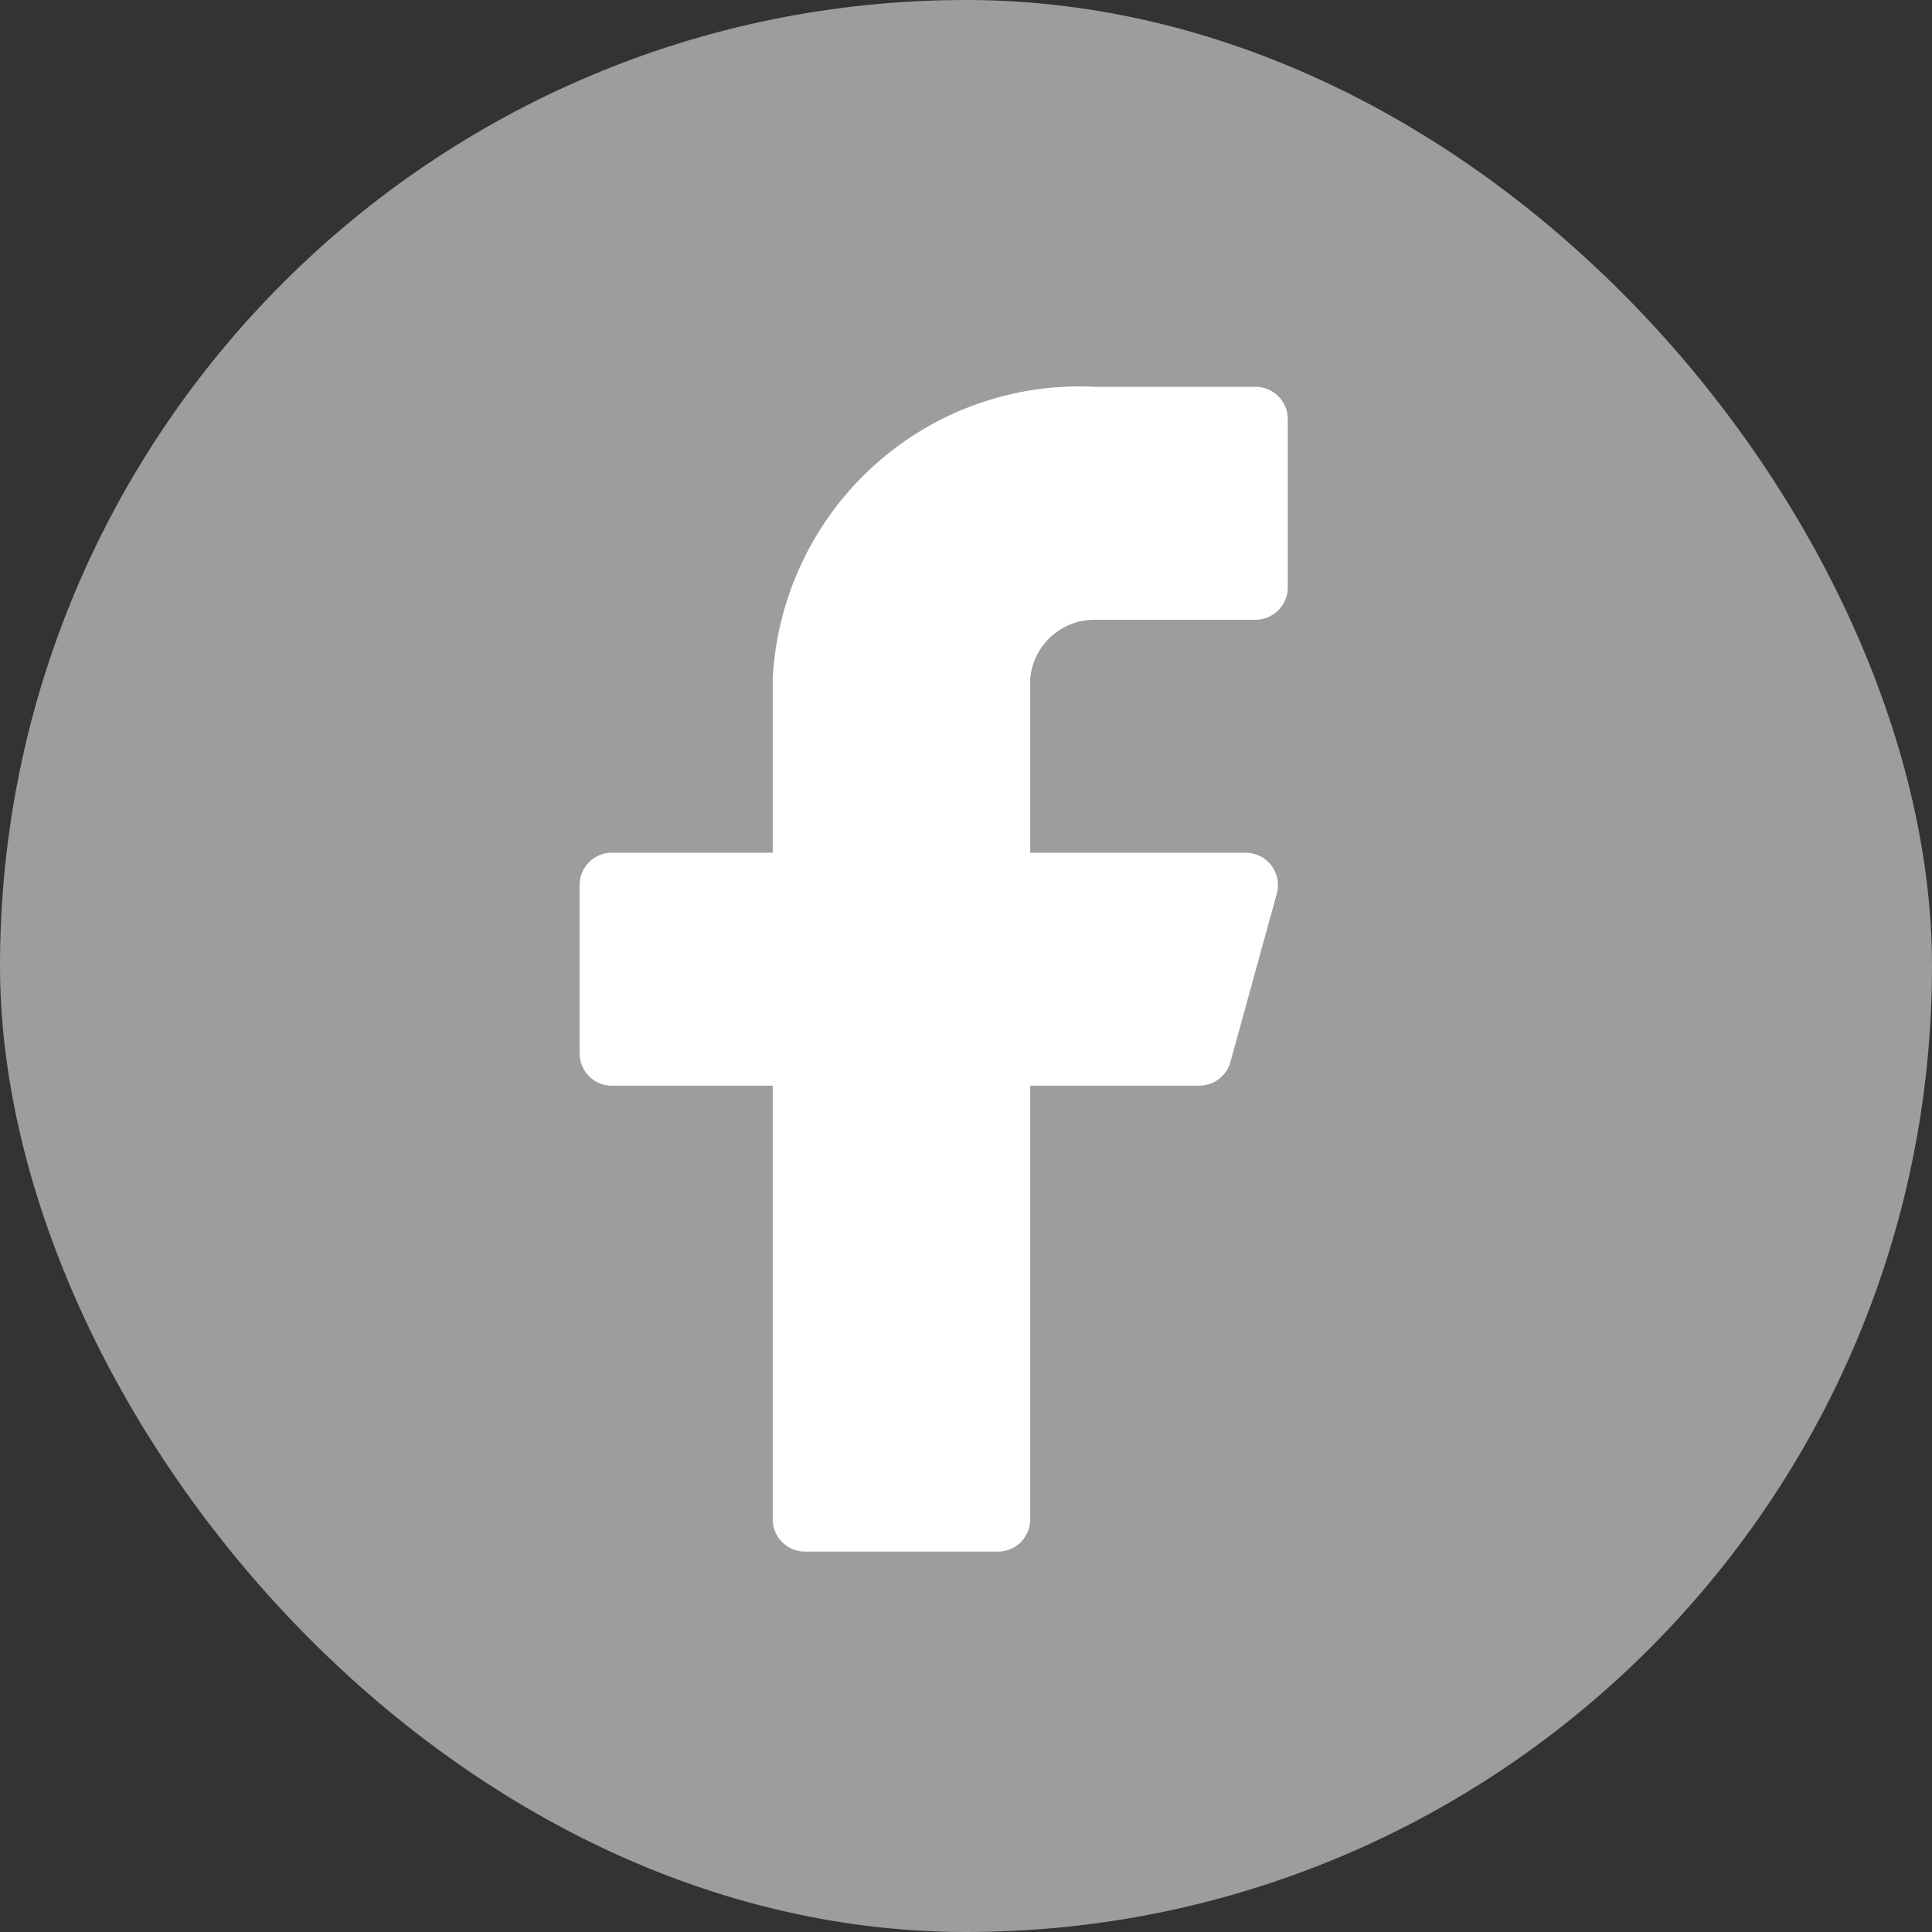 <svg width="20" height="20" viewBox="0 0 20 20" fill="none" xmlns="http://www.w3.org/2000/svg">
<rect x="0" y="0" width="20" height="20" fill="#333333" stroke="none"/>
<rect width="20" height="20" rx="10" fill="#9D9D9D"/>
<path d="M13.331 4.339C13.331 4.25 13.296 4.165 13.233 4.102C13.171 4.039 13.086 4.004 12.998 4.004H11.332C10.493 3.962 9.671 4.255 9.047 4.82C8.422 5.385 8.046 6.175 7.999 7.019V8.827H6.333C6.245 8.827 6.16 8.863 6.098 8.925C6.035 8.988 6 9.073 6 9.162V10.904C6 10.993 6.035 11.078 6.098 11.141C6.16 11.204 6.245 11.239 6.333 11.239H7.999V15.727C7.999 15.816 8.034 15.901 8.097 15.964C8.159 16.027 8.244 16.062 8.333 16.062H10.332C10.42 16.062 10.505 16.027 10.568 15.964C10.63 15.901 10.665 15.816 10.665 15.727V11.239H12.411C12.485 11.24 12.558 11.216 12.617 11.171C12.676 11.126 12.719 11.063 12.738 10.991L13.218 9.249C13.231 9.2 13.233 9.148 13.223 9.098C13.213 9.047 13.192 9 13.161 8.959C13.13 8.918 13.09 8.885 13.045 8.862C12.999 8.84 12.949 8.828 12.898 8.827H10.665V7.019C10.682 6.853 10.759 6.699 10.882 6.588C11.006 6.476 11.166 6.415 11.332 6.416H12.998C13.086 6.416 13.171 6.38 13.233 6.317C13.296 6.255 13.331 6.169 13.331 6.081V4.339Z" fill="white"/>
</svg>
